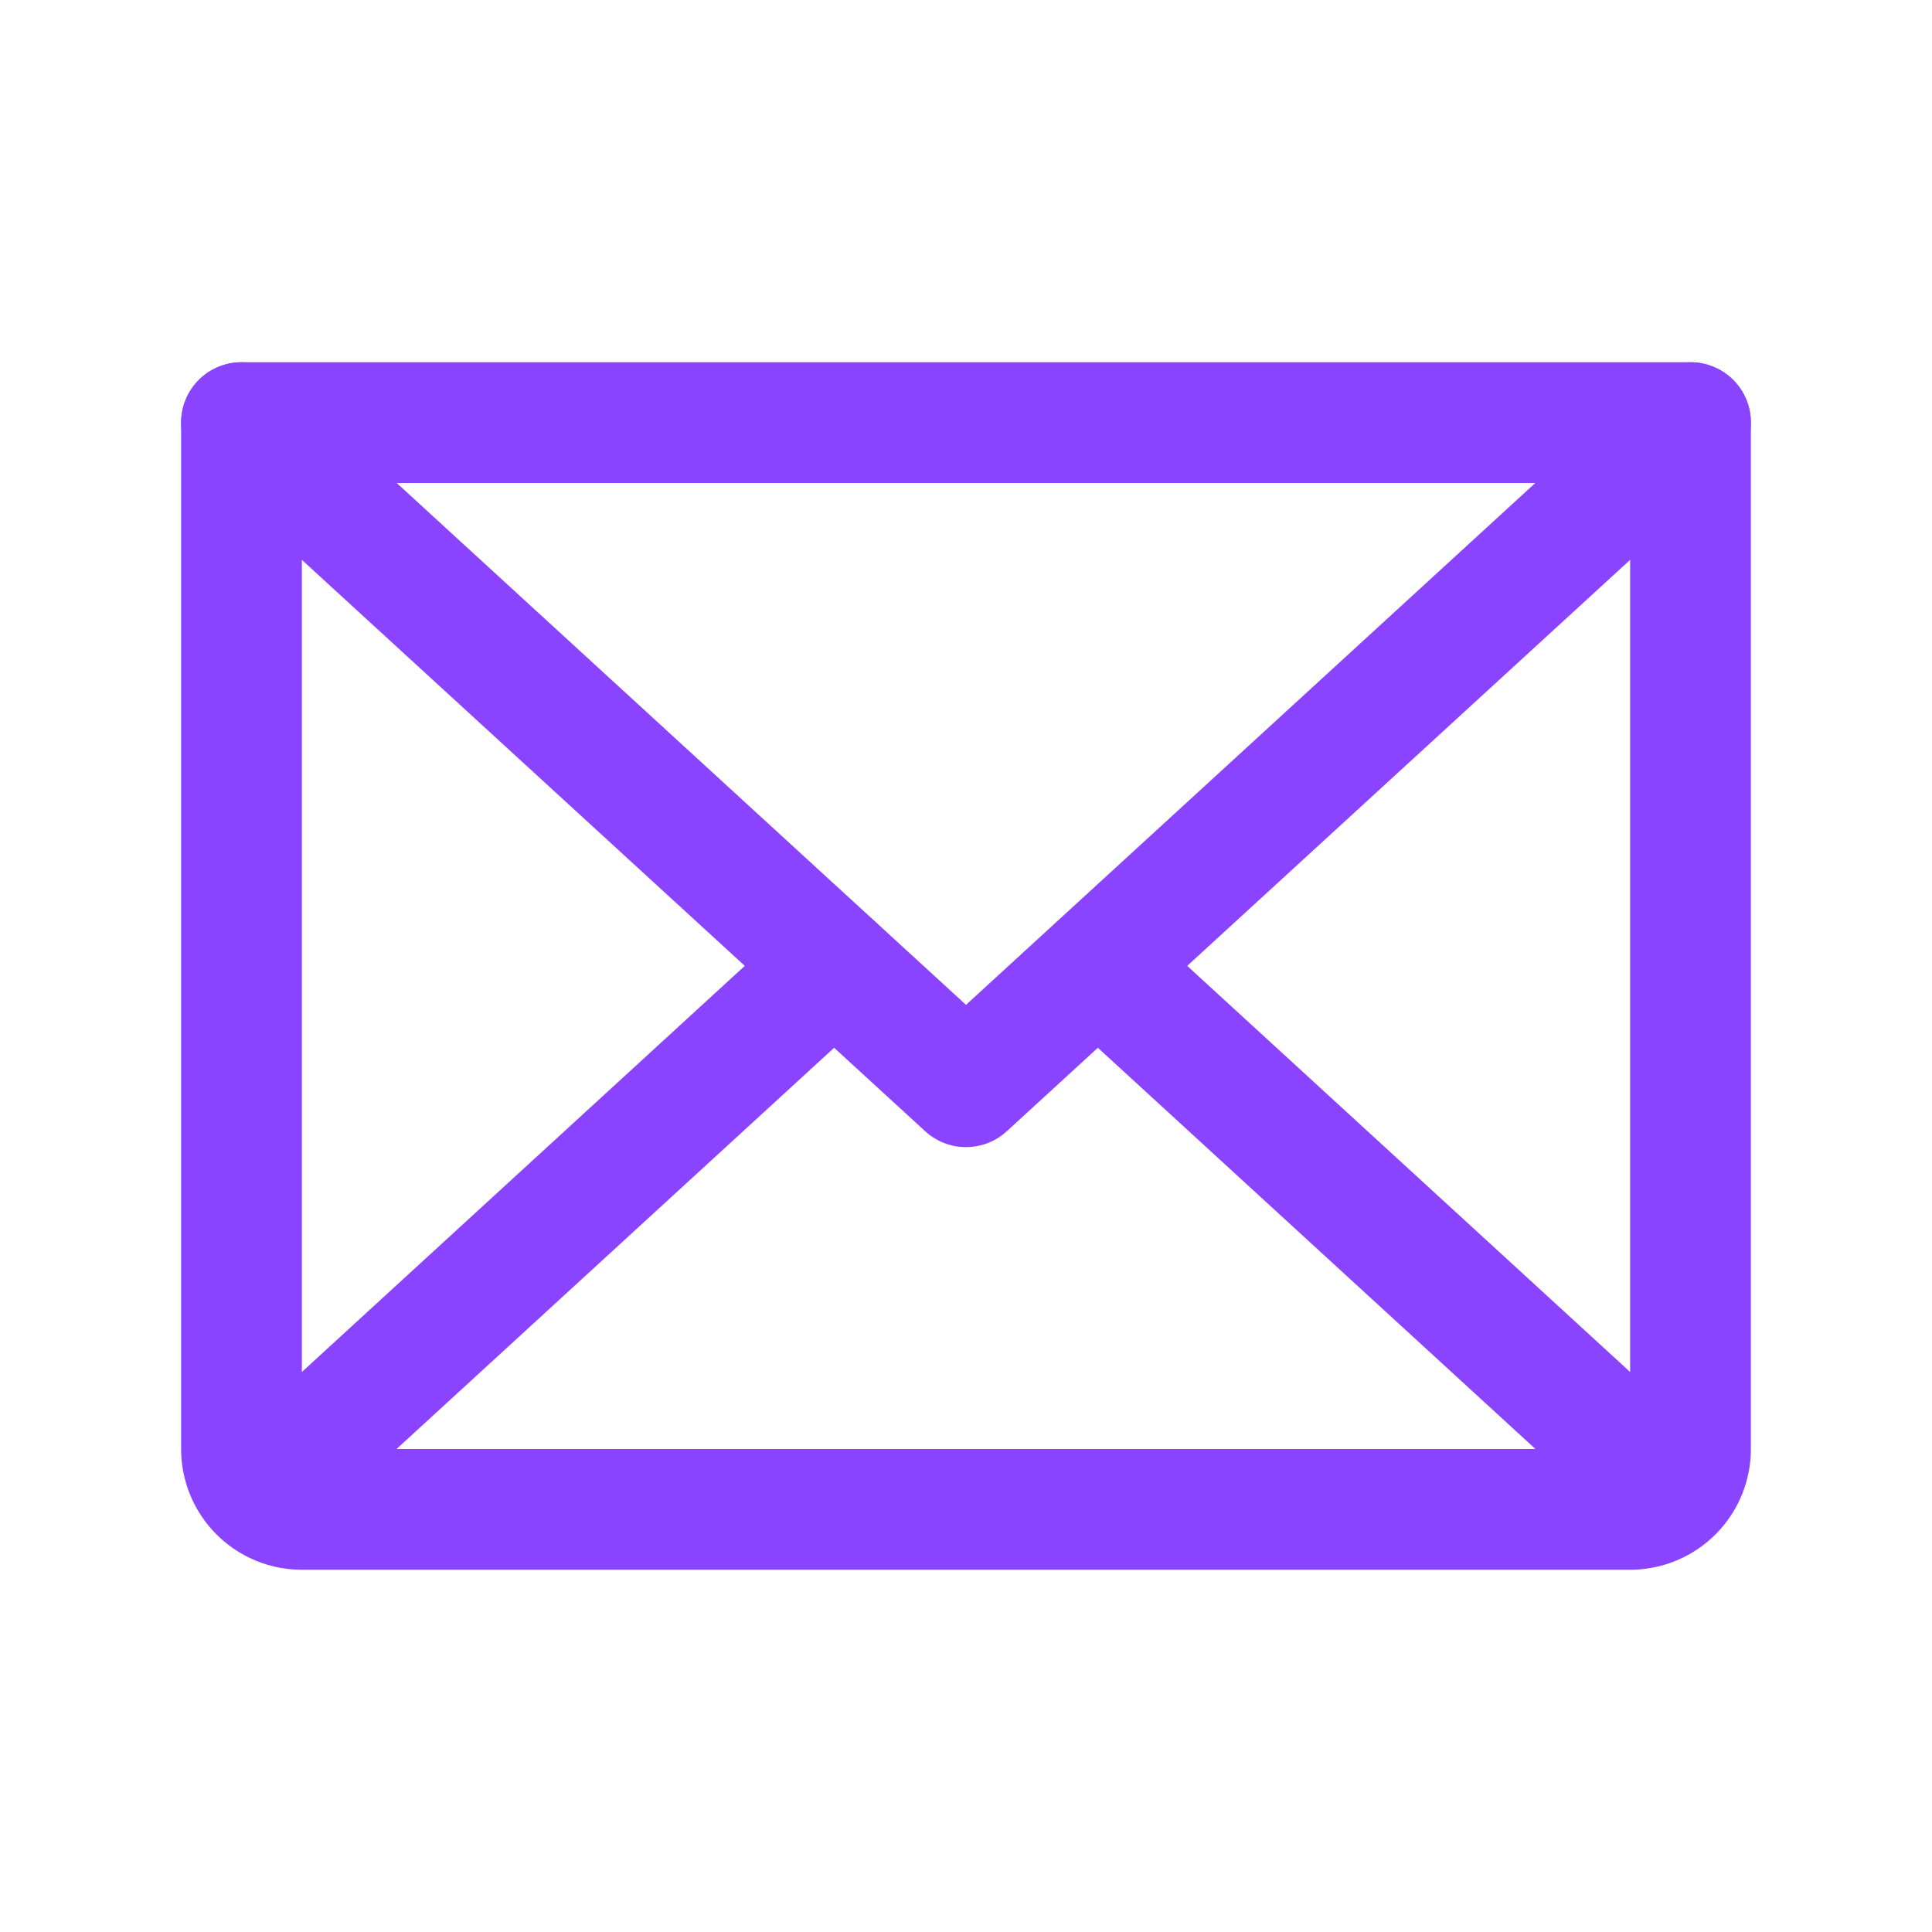 <svg width="24" height="24" fill="none" xmlns="http://www.w3.org/2000/svg"><path d="m21 5.25-9 8.25-9-8.25" stroke="#8A43FF" stroke-width="1.5" stroke-linecap="round" stroke-linejoin="round"/><path d="M3 5.25h18V18a.75.75 0 0 1-.75.75H3.75A.75.75 0 0 1 3 18V5.25ZM10.36 12l-7.126 6.534M20.766 18.534 13.64 12" stroke="#8A43FF" stroke-width="1.5" stroke-linecap="round" stroke-linejoin="round"/></svg>